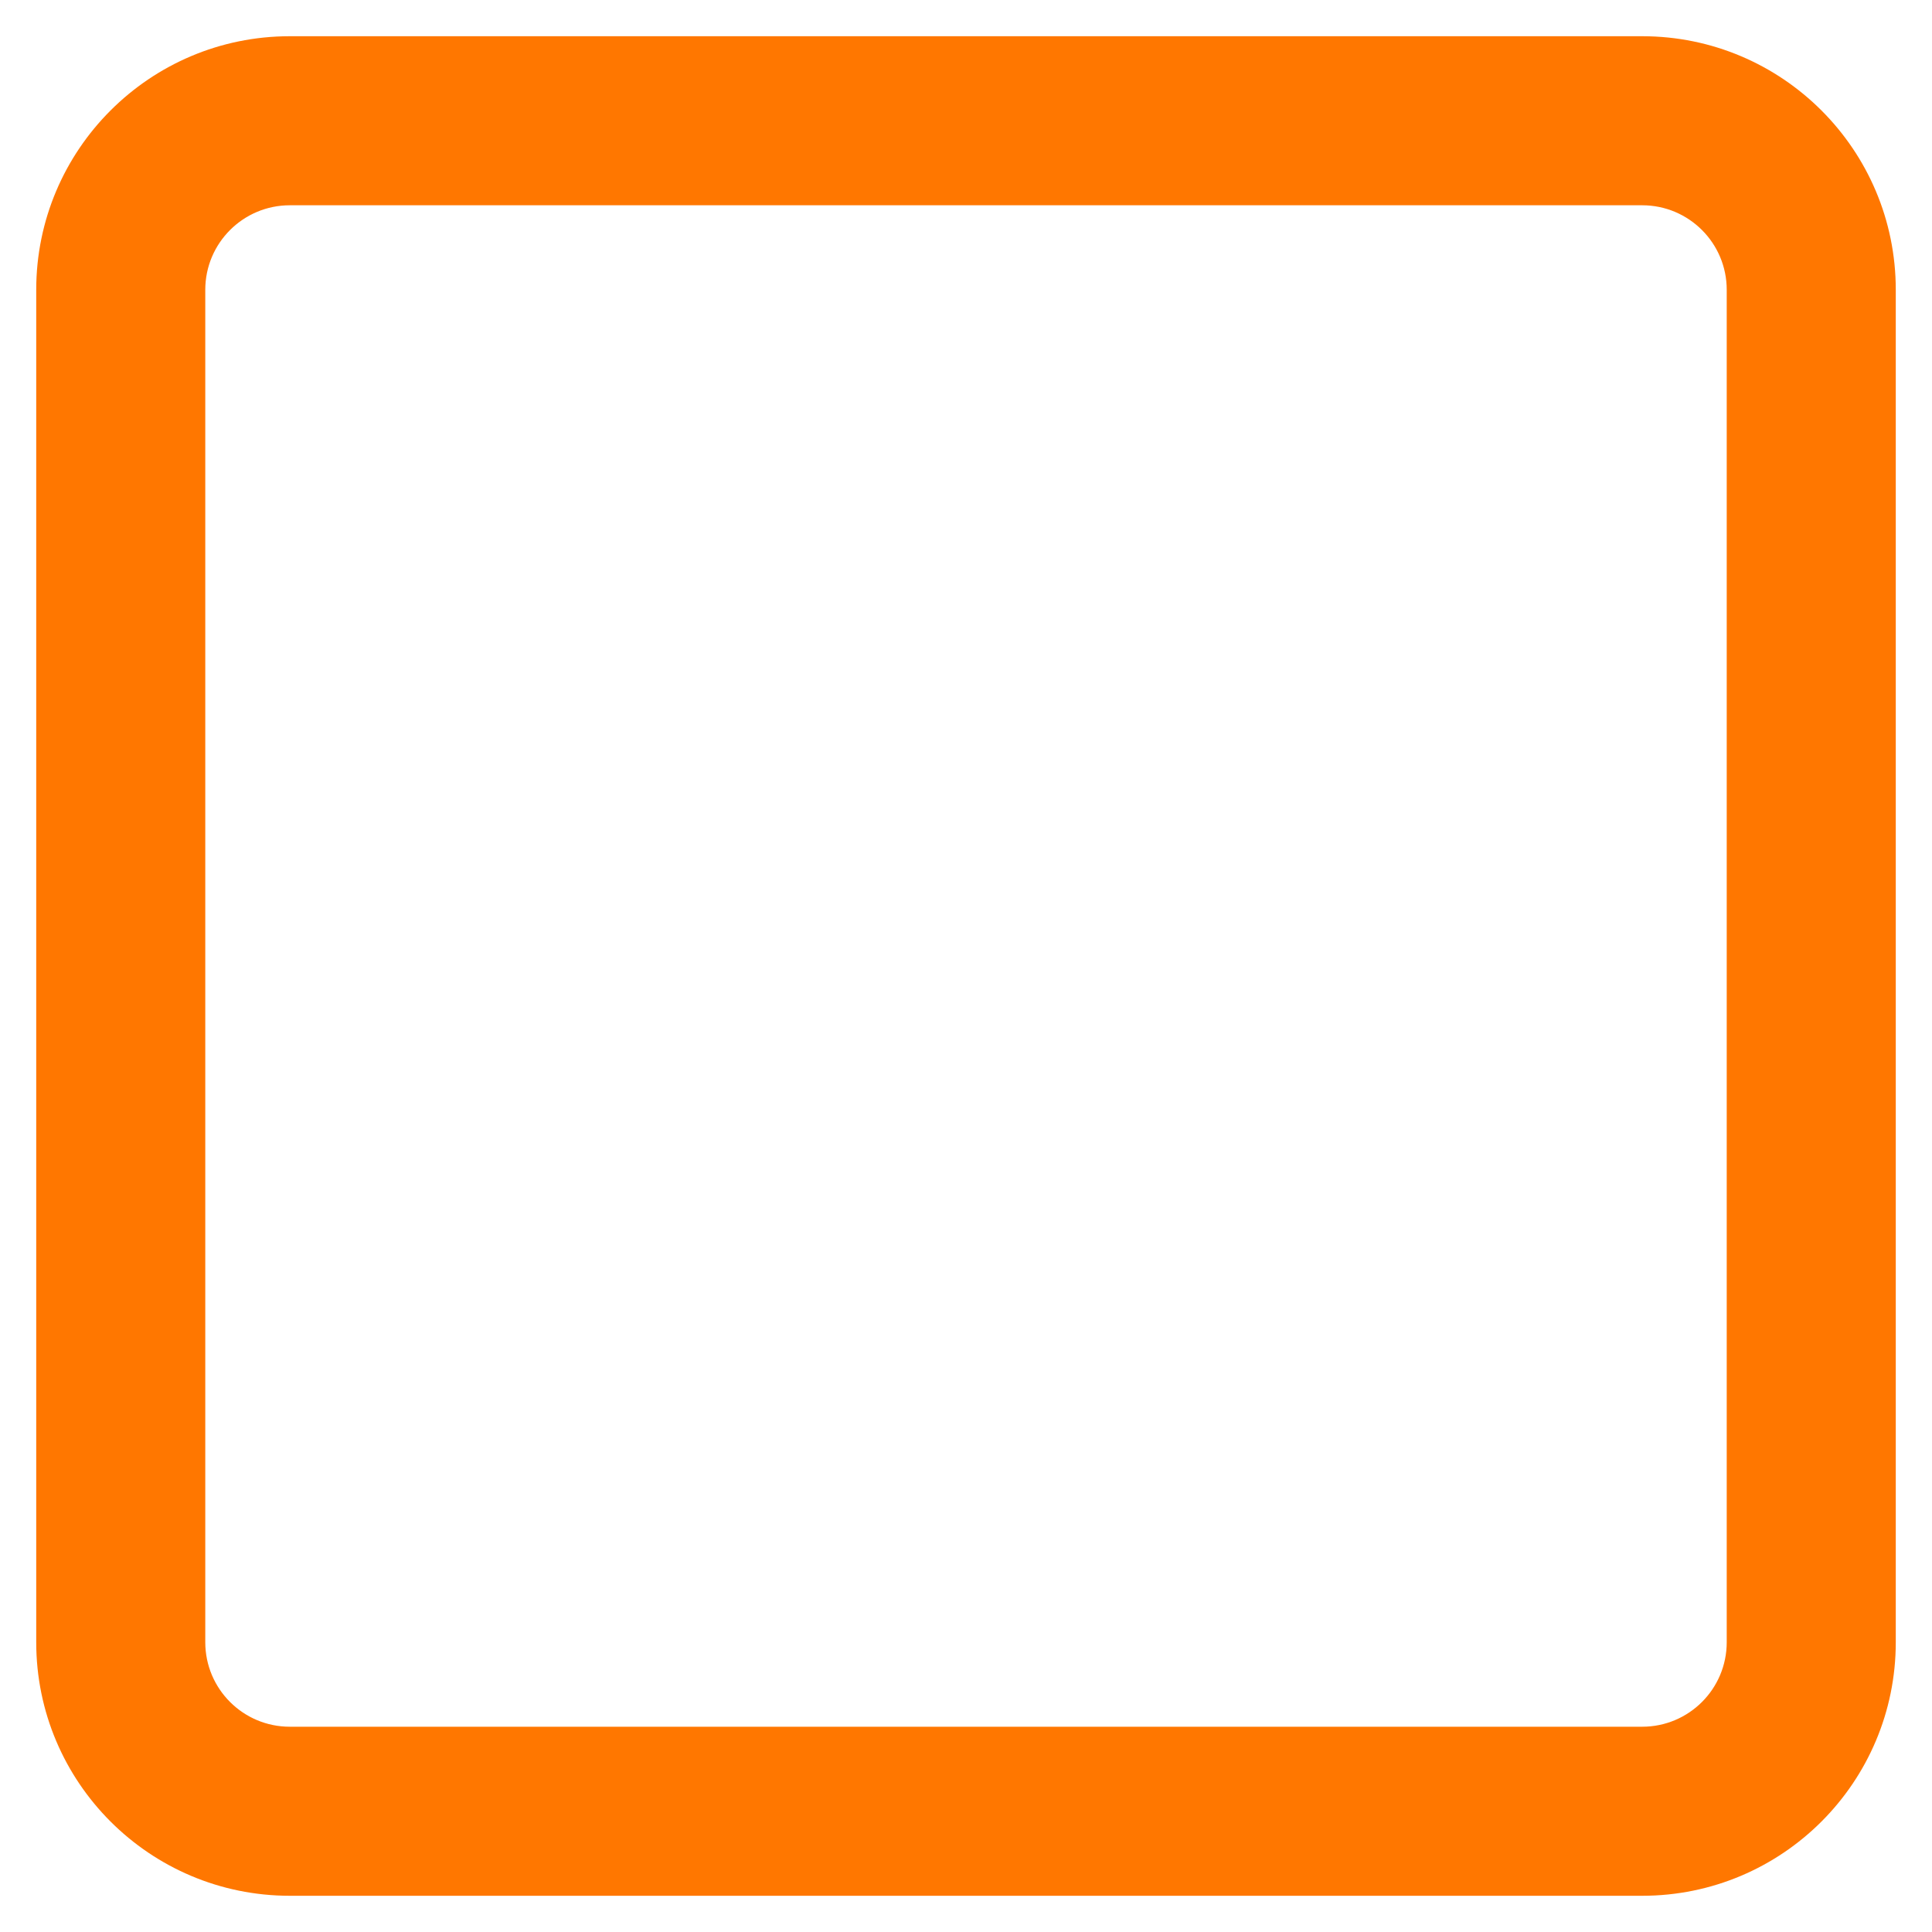 <svg width="40" height="40" viewBox="0 0 40 40" fill="none" xmlns="http://www.w3.org/2000/svg">
<path fill-rule="evenodd" clip-rule="evenodd" d="M39.25 6C39.25 3.101 36.9 0.75 34 0.75H6C3.101 0.75 0.75 3.101 0.75 6V34C0.75 36.9 3.101 39.25 6 39.25H34C36.9 39.25 39.25 36.9 39.25 34V6ZM35.75 6C35.75 5.034 34.967 4.25 34 4.25H6C5.034 4.25 4.25 5.034 4.25 6V34C4.25 34.967 5.034 35.75 6 35.75H34C34.967 35.75 35.75 34.967 35.75 34V6Z" fill="#FF7700"/>
</svg>

